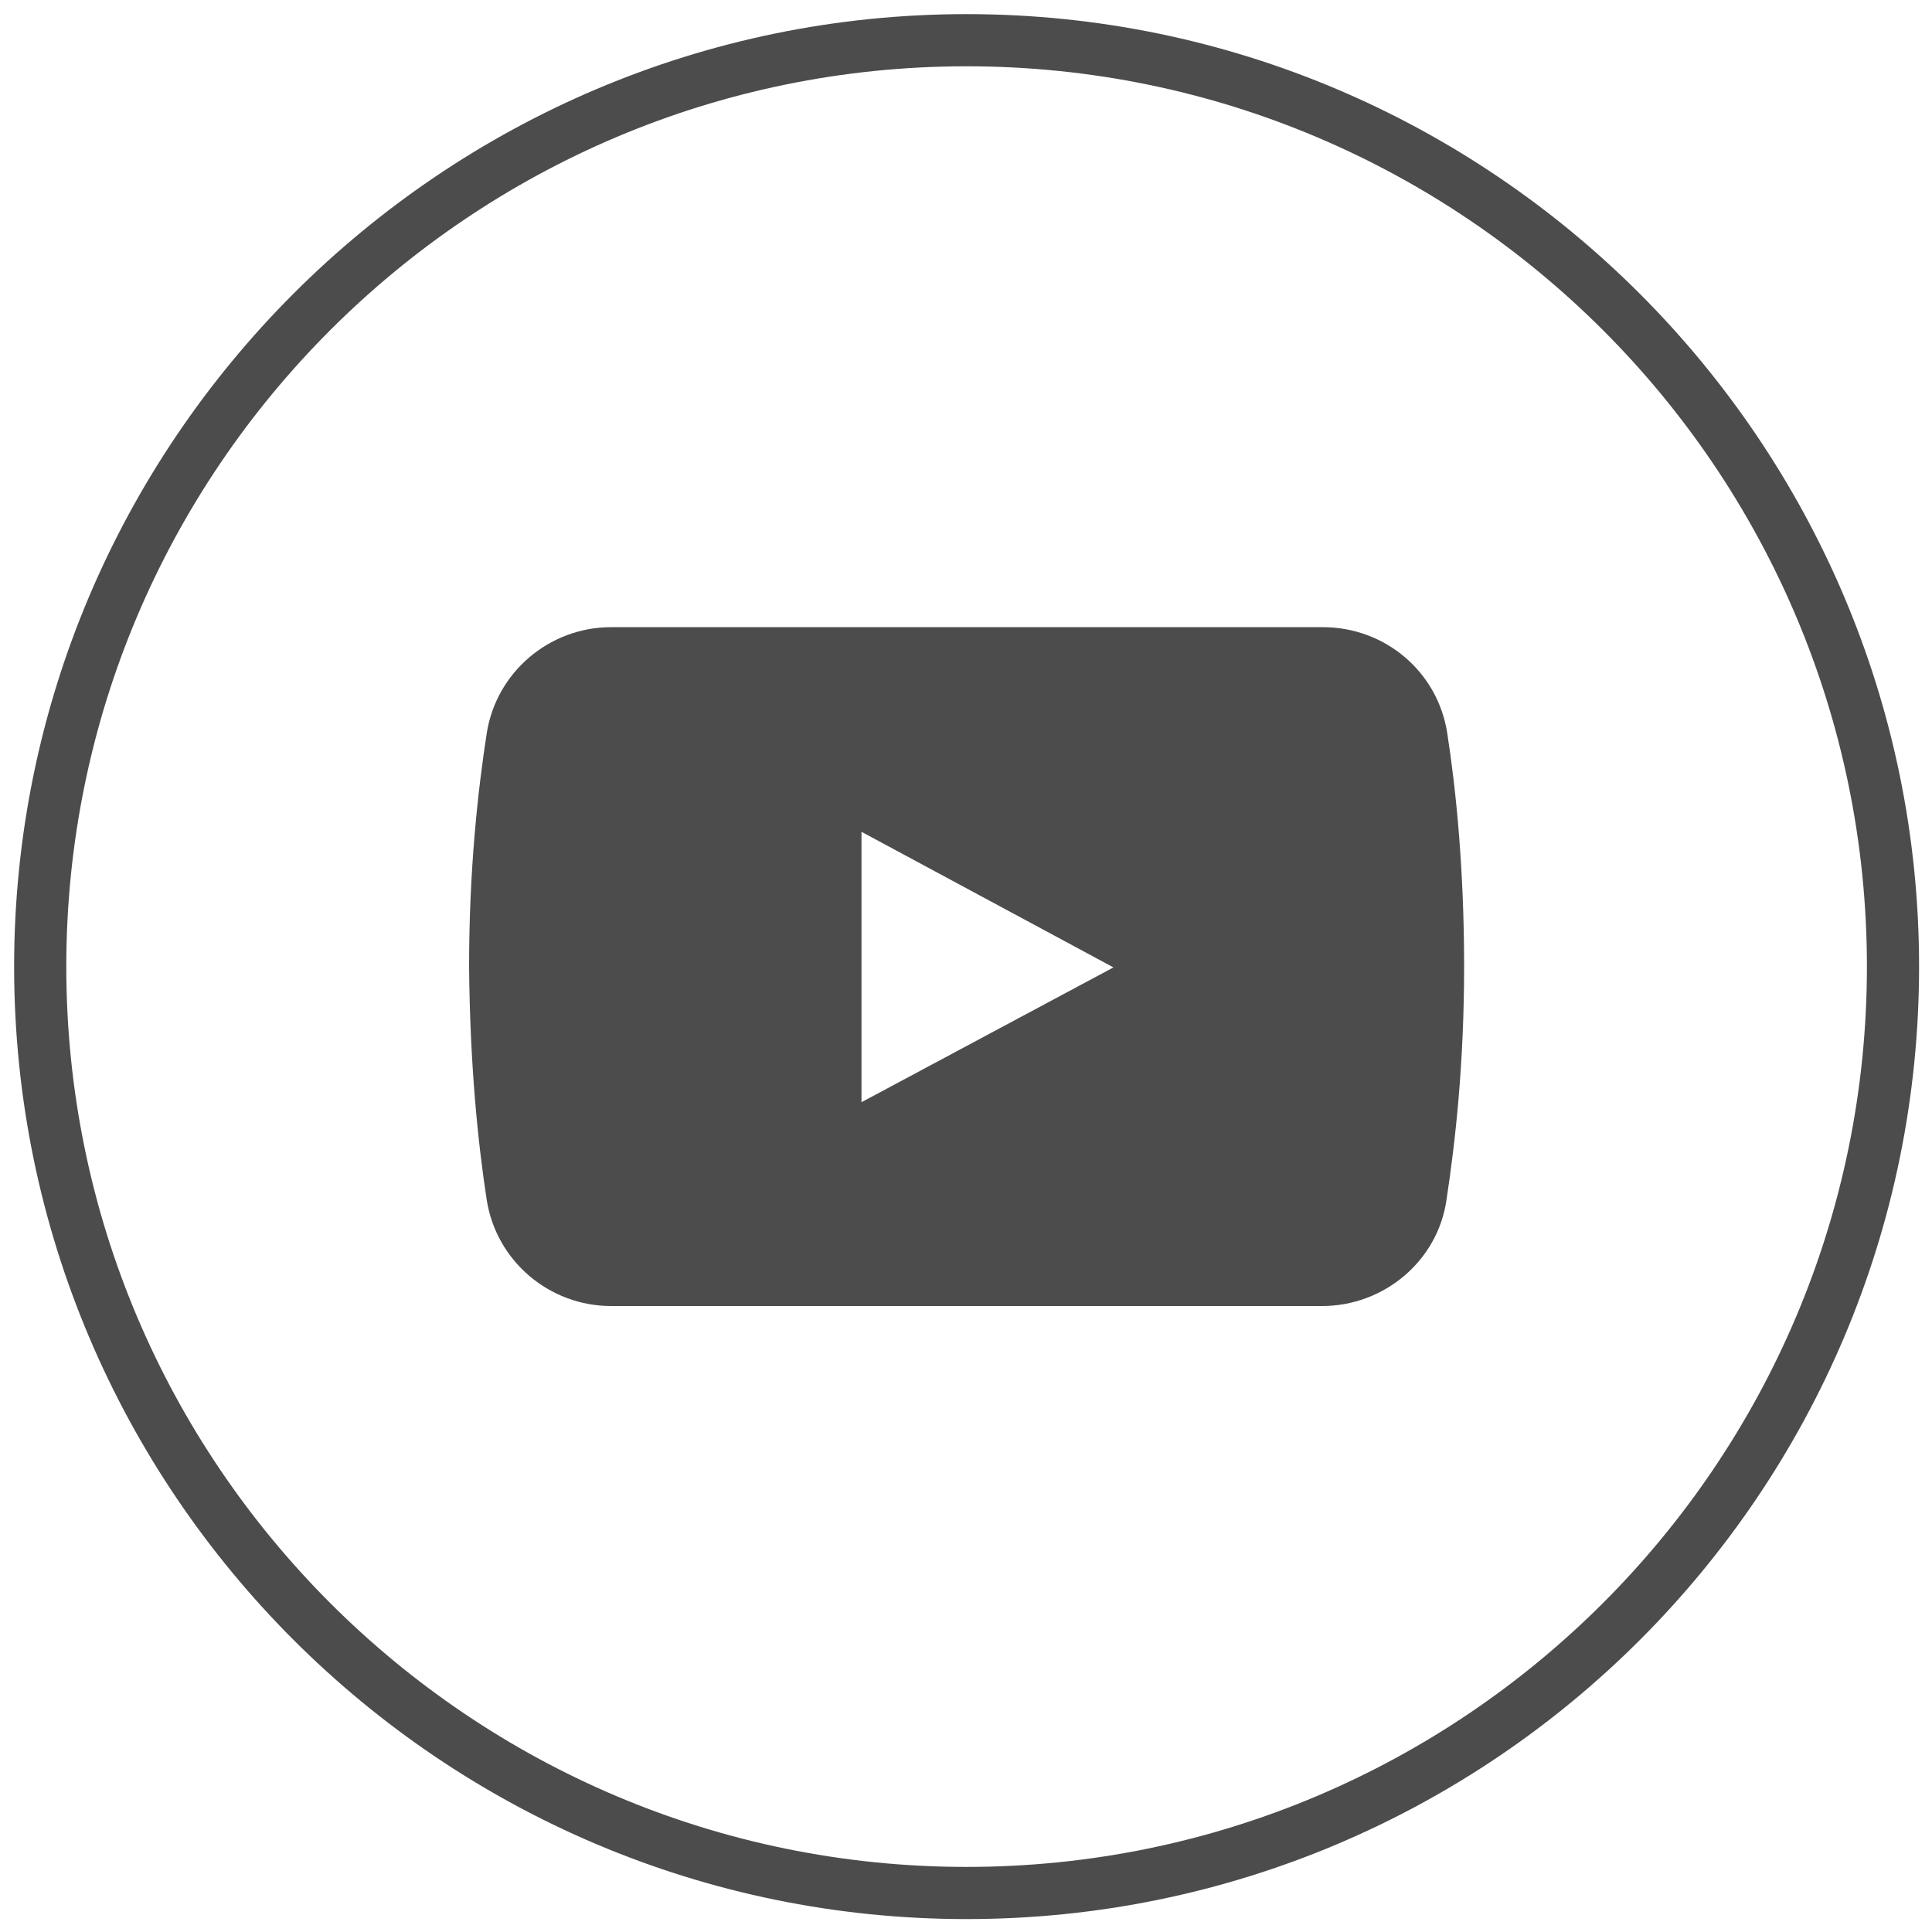 <svg xmlns="http://www.w3.org/2000/svg" xmlns:xlink="http://www.w3.org/1999/xlink" width="500" zoomAndPan="magnify" viewBox="0 0 375 375" height="500" preserveAspectRatio="xMidYMid meet" version="1.0"><defs><filter x="0%" y="0%" width="100%" height="100%" id="9d418a62a2"><feColorMatrix values="0 0 0 0 1 0 0 0 0 1 0 0 0 0 1 0 0 0 1 0" color-interpolation-filters="sRGB"/></filter><mask id="affa274725"><g filter="url(#9d418a62a2)"><rect x="-37.5" width="450" fill="#000000" y="-37.5" height="450" fill-opacity="0.7"/></g></mask><clipPath id="2845ca9c24"><path d="M 0.742 0.742 L 370.492 0.742 L 370.492 370.492 L 0.742 370.492 Z M 0.742 0.742 " clip-rule="nonzero"/></clipPath><clipPath id="f66b98fcd4"><rect x="0" width="371" y="0" height="371"/></clipPath></defs><g mask="url(#affa274725)"><g transform="matrix(1, 0, 0, 1, 2, 2)"><g clip-path="url(#f66b98fcd4)"><path fill="#000000" d="M 278.91 140.293 C 277.043 128.301 266.762 119.734 254.77 119.734 L 116.621 119.734 C 104.629 119.734 94.348 128.457 92.48 140.293 C 90.766 151.352 89.051 166.773 89.051 185.617 C 89.207 204.465 90.766 219.883 92.48 230.941 C 94.348 242.777 104.629 251.5 116.621 251.5 L 254.613 251.5 C 266.605 251.5 277.043 242.777 278.754 230.941 C 280.469 219.727 282.184 204.465 282.184 185.617 C 282.184 166.773 280.625 151.352 278.91 140.293 Z M 165.215 211.938 L 165.215 159.453 L 214.121 185.773 Z M 165.215 211.938 " fill-opacity="1" fill-rule="nonzero"/><g clip-path="url(#2845ca9c24)"><path fill="#000000" d="M 185.617 370.492 C 83.758 370.492 0.742 287.633 0.742 185.617 C 0.742 83.758 83.758 0.742 185.617 0.742 C 287.477 0.742 370.492 83.758 370.492 185.617 C 370.492 287.633 287.633 370.492 185.617 370.492 Z M 185.617 10.867 C 89.207 10.867 10.867 89.207 10.867 185.617 C 10.867 282.027 89.207 360.367 185.617 360.367 C 282.027 360.367 360.367 282.027 360.367 185.617 C 360.367 89.207 282.027 10.867 185.617 10.867 Z M 185.617 10.867 " fill-opacity="1" fill-rule="nonzero"/></g></g></g></g></svg>